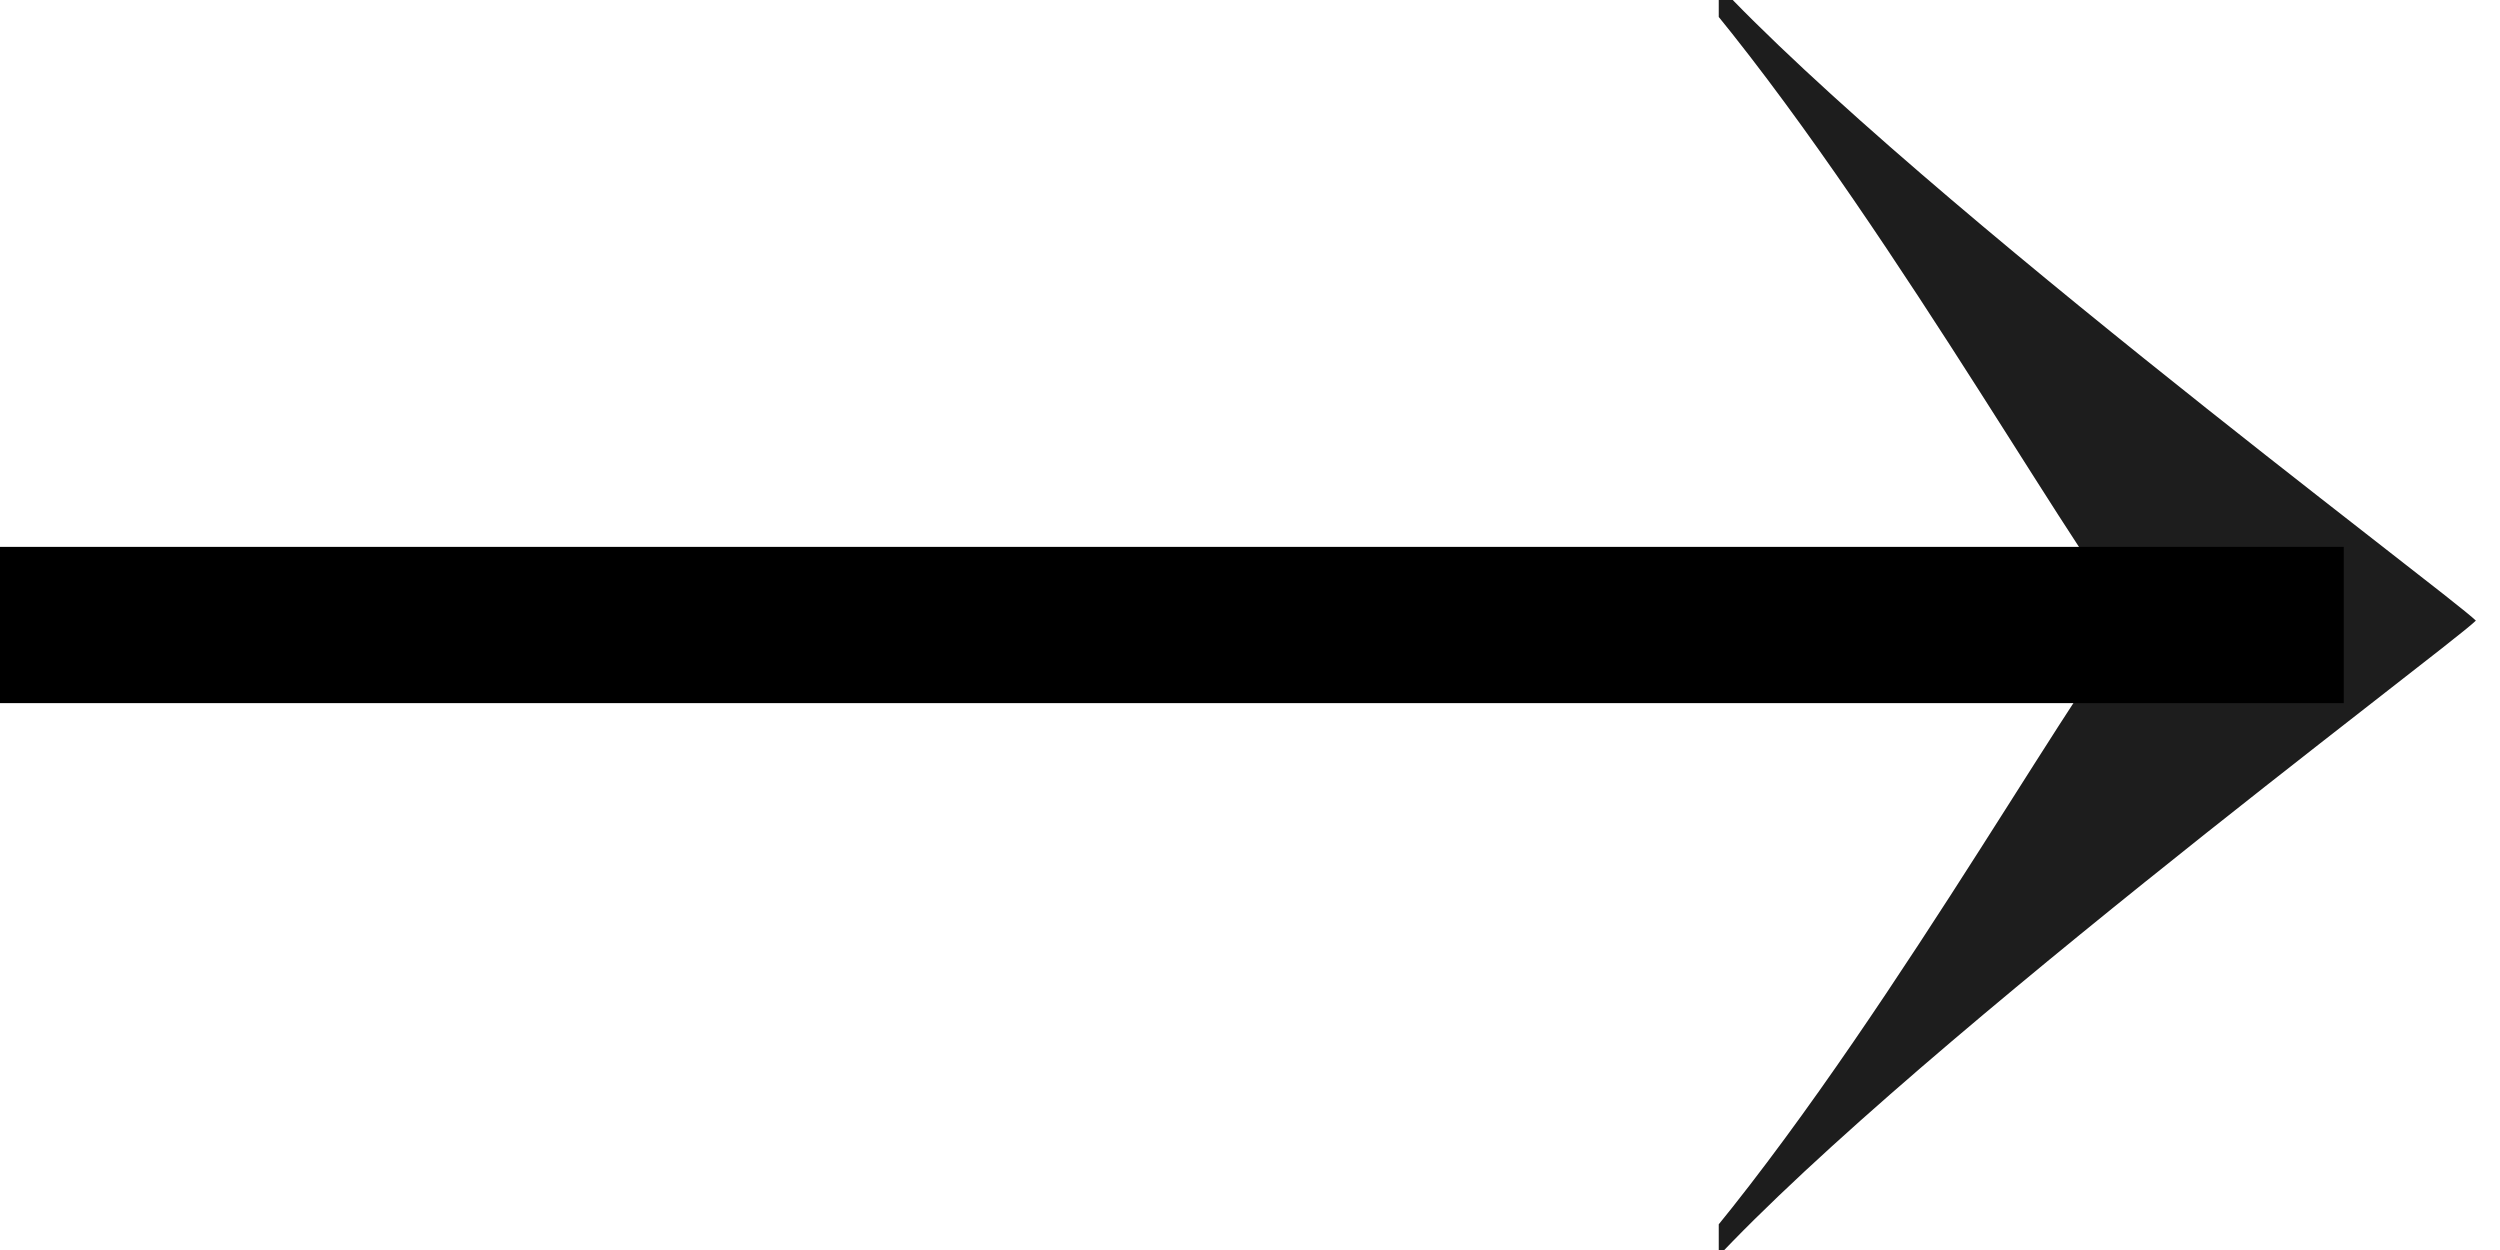 <svg xmlns="http://www.w3.org/2000/svg" xmlns:xlink="http://www.w3.org/1999/xlink" width="32" height="16" viewBox="0 0 32 16">
  <defs>
    <clipPath id="clip-path">
      <rect id="Rectangle_6" data-name="Rectangle 6" width="10" height="16" transform="translate(0.5)" fill="#1d1d1d"/>
    </clipPath>
  </defs>
  <g id="Group_162" data-name="Group 162" transform="translate(-1006 -1668)">
    <g id="Group_161" data-name="Group 161" transform="translate(1027.5 1668)">
      <g id="Group_11" data-name="Group 11" clip-path="url(#clip-path)">
        <path id="Path_3" data-name="Path 3" d="M0,16.815c2.378-2.719,4.926-7.3,5.775-8.322C4.926,7.473,2.378,2.887,0,.17L.17,0C2.548,2.718,9.851,8.151,10.191,8.492c-.34.34-7.643,5.775-10.021,8.492Z" transform="translate(0 -0.548)" fill="#1d1d1d"/>
      </g>
    </g>
    <line id="Line_143" data-name="Line 143" x1="30" transform="translate(1006 1676)" fill="none" stroke="#000" stroke-width="2"/>
  </g>
</svg>
